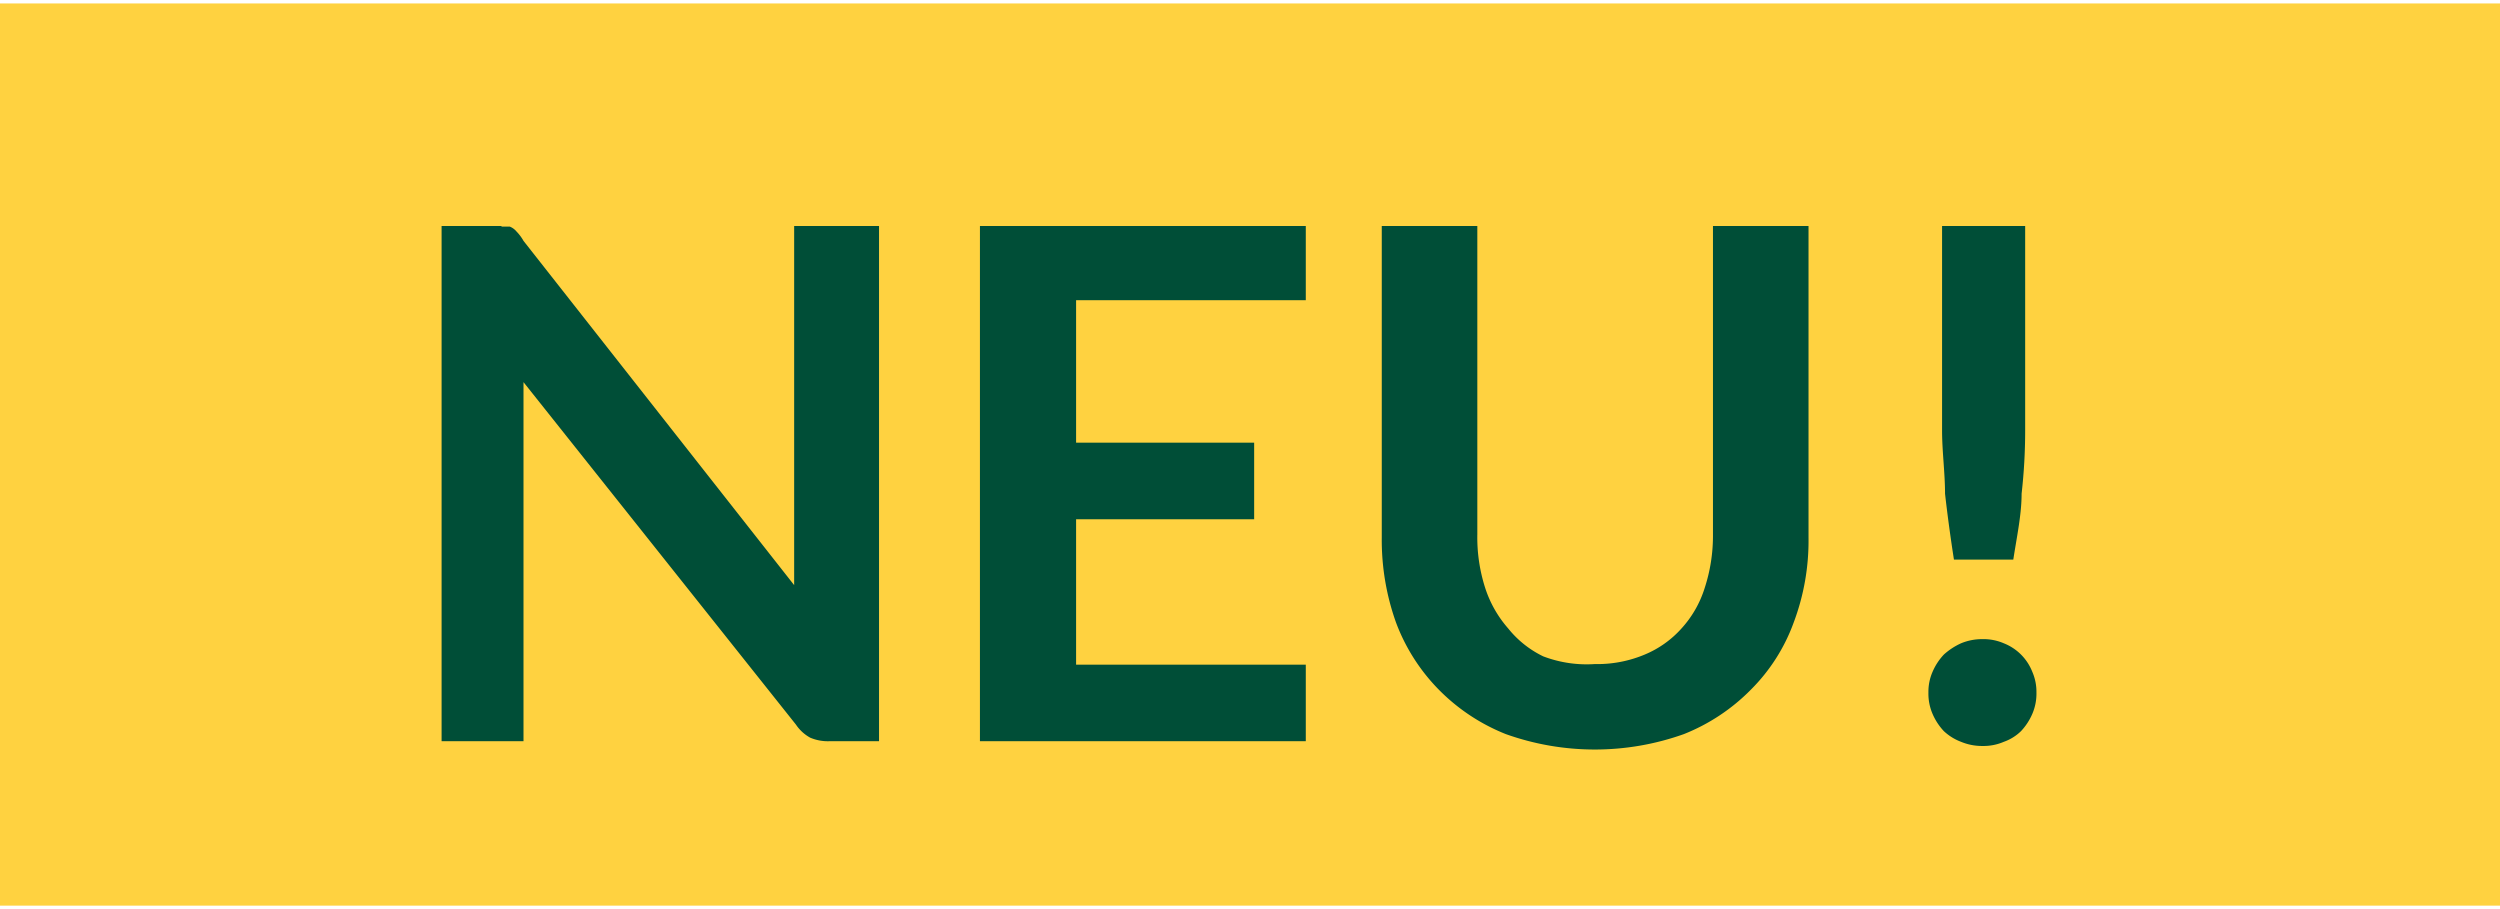 <svg xmlns="http://www.w3.org/2000/svg" viewBox="0 0 42.12 15.2" width="44" height="16"><defs><clipPath id="clip-path"><path fill="none" d="M0 0h42.12v15.2H0z"/></clipPath><style>.cls-4{fill:#004e37}</style></defs><g id="Ebene_2" data-name="Ebene 2"><g id="Ebene_1-2" data-name="Ebene 1"><path fill="#ffd240" d="M0 0h42.12v15.2H0z"/><g clip-path="url(#clip-path)"><path class="cls-4" d="M8.46 3.76h.13a.28.28 0 01.11.08.77.77 0 01.12.16l4.56 5.8v-.41-5.64h1.43v8.68h-.84a.76.76 0 01-.32-.06.69.69 0 01-.24-.22L8.82 6.38v6.05H7.44V3.75h1zM22 3.75V5h-3.87v2.4h3v1.29h-3v2.45H22v1.29h-5.49V3.75zM26.87 11.13a2.06 2.06 0 00.84-.16 1.71 1.71 0 00.62-.44 1.81 1.81 0 00.39-.68 2.83 2.83 0 00.14-.9v-5.2h1.61V9a3.91 3.91 0 01-.25 1.43 3.08 3.08 0 01-.72 1.13 3.29 3.29 0 01-1.13.75 4.46 4.46 0 01-3 0 3.29 3.29 0 01-1.13-.75 3.22 3.22 0 01-.72-1.13A4.13 4.13 0 0123.28 9V3.75h1.61v5.19a2.79 2.79 0 00.13.9 1.94 1.94 0 00.39.69A1.71 1.71 0 0026 11a2.06 2.06 0 00.87.13zM32.49 11.61a.84.84 0 01.07-.35 1 1 0 01.19-.29 1.12 1.12 0 01.29-.19.92.92 0 01.36-.07.86.86 0 01.36.07.85.85 0 01.48.48.84.84 0 01.07.35.86.86 0 01-.07.36 1 1 0 01-.19.29.79.79 0 01-.29.18.86.86 0 01-.36.07.92.92 0 01-.36-.07.88.88 0 01-.29-.18 1 1 0 01-.19-.29.86.86 0 01-.07-.36zm1.63-7.86v3.44a9.46 9.46 0 01-.06 1.07c0 .35-.08.72-.14 1.11h-1q-.09-.58-.15-1.11c0-.35-.05-.71-.05-1.07V3.75z"/></g></g></g></svg>